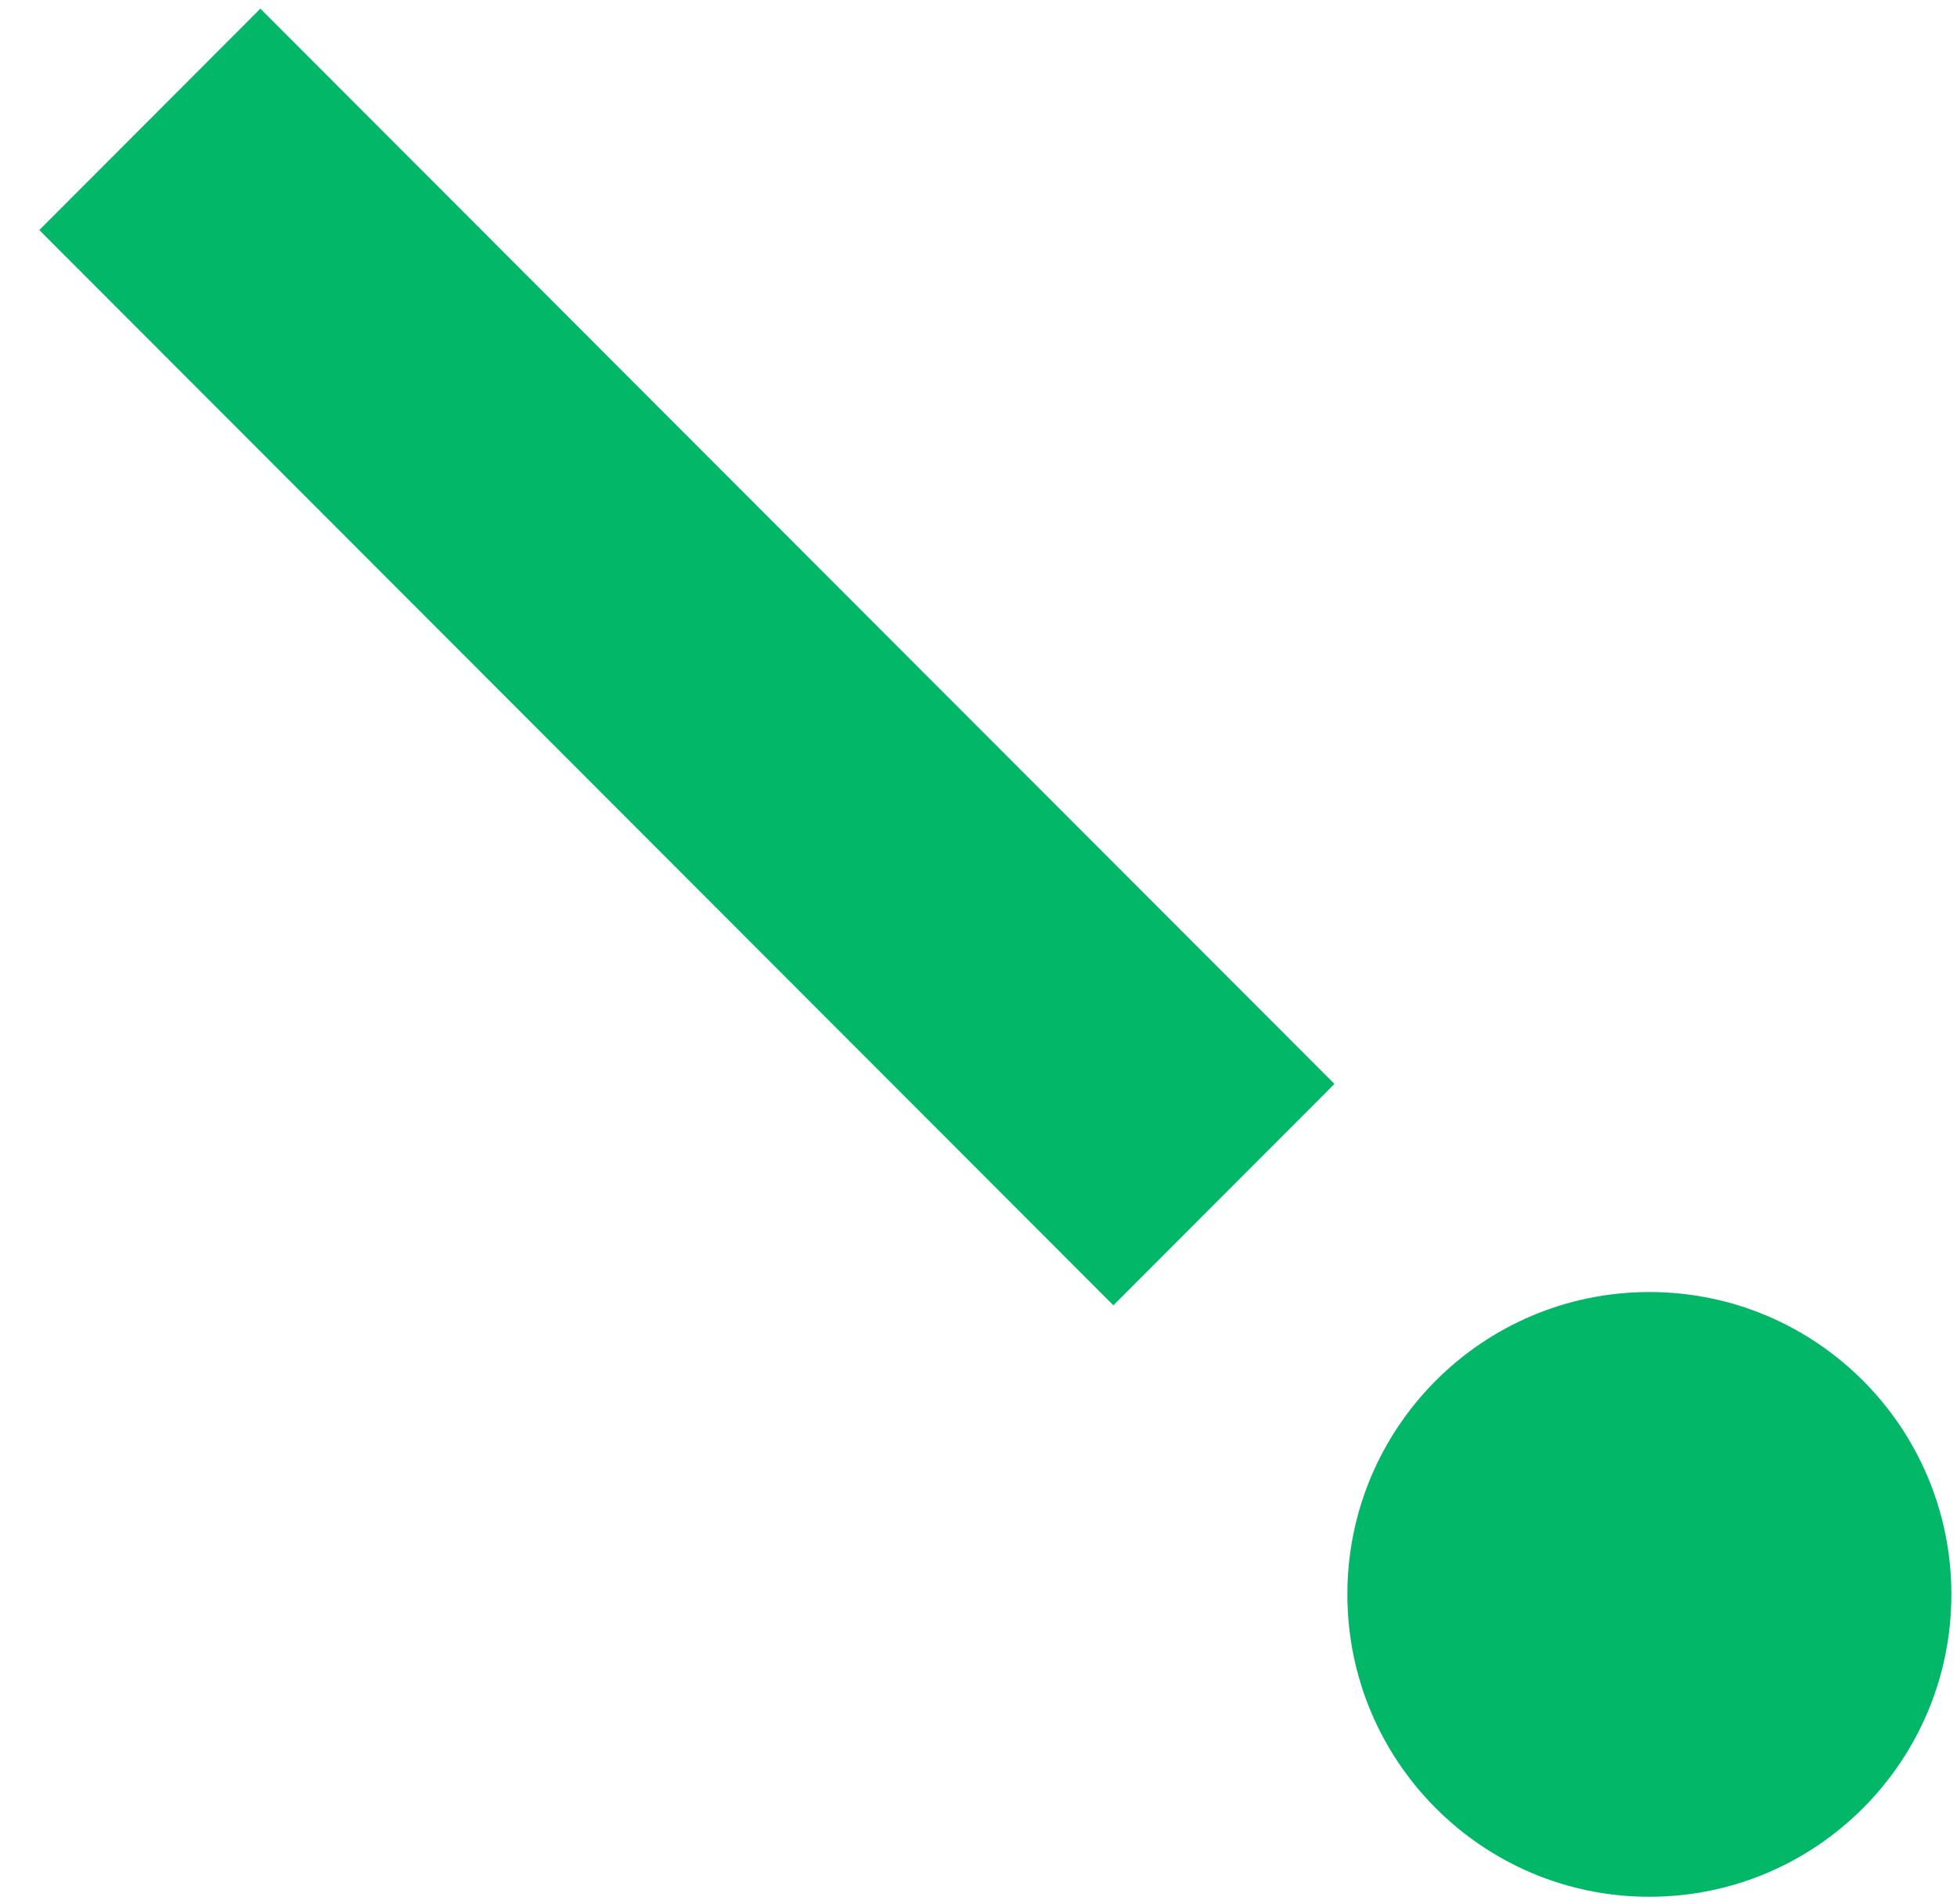 <svg width="37" height="36" viewBox="0 0 37 36" fill="none" xmlns="http://www.w3.org/2000/svg">
<path d="M21.05 24.676L25.23 20.491L4.923 0.164L0.743 4.349L21.05 24.676Z" fill="#02B768"/>
<path d="M31.184 35.857C34.338 35.857 36.894 33.298 36.894 30.141C36.894 26.984 34.338 24.425 31.184 24.425C28.03 24.425 25.474 26.984 25.474 30.141C25.474 33.298 28.03 35.857 31.184 35.857Z" fill="#02B768"/>
</svg>
